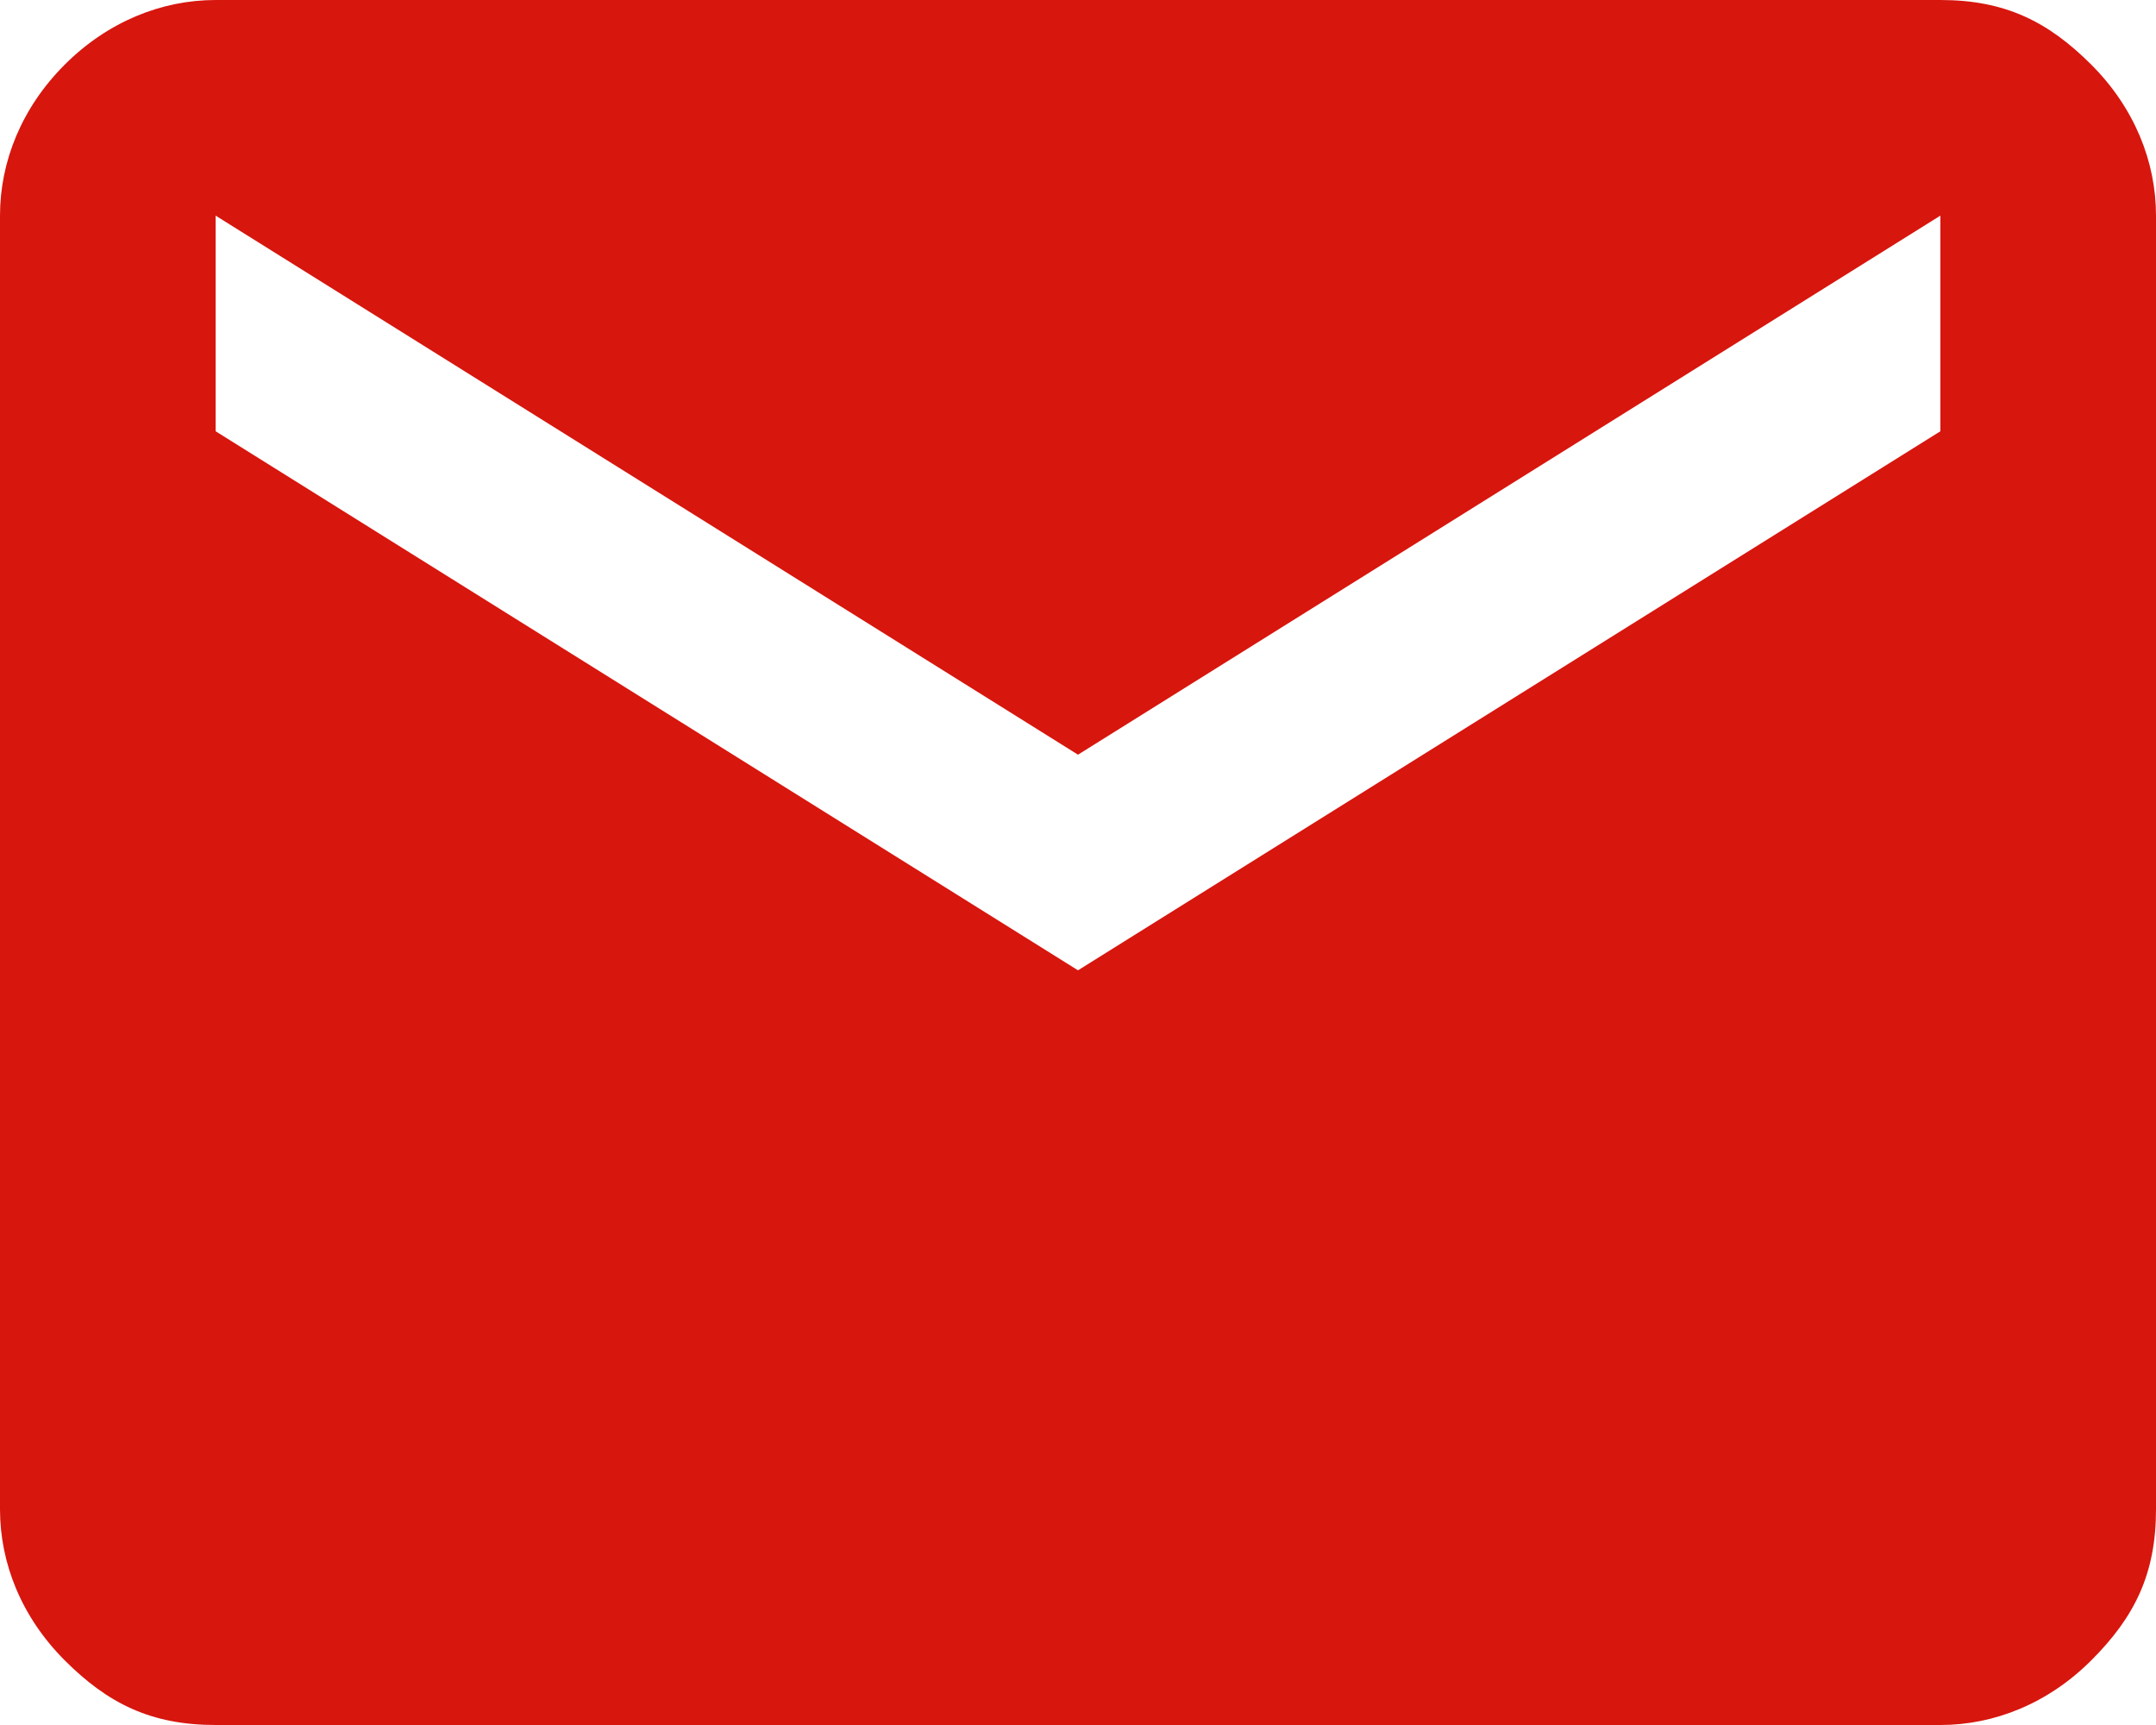 <?xml version="1.0" encoding="UTF-8"?>
<svg id="_レイヤー_1" data-name="レイヤー_1" xmlns="http://www.w3.org/2000/svg" version="1.1" viewBox="0 0 20 16">
  <!-- Generator: Adobe Illustrator 29.3.0, SVG Export Plug-In . SVG Version: 2.1.0 Build 146)  -->
  <defs>
    <style>
      .st0 {
        fill: #d7160e;
      }
    </style>
  </defs>
  <path class="st0" d="M2,16c-.6,0-1-.2-1.4-.6s-.6-.9-.6-1.4V2C0,1.5.2,1,.6.6s.9-.6,1.4-.6h16c.6,0,1,.2,1.4.6s.6.9.6,1.4v12c0,.6-.2,1-.6,1.4s-.9.6-1.4.6H2ZM10,9l8-5v-2l-8,5L2,2v2l8,5Z"/>
</svg>